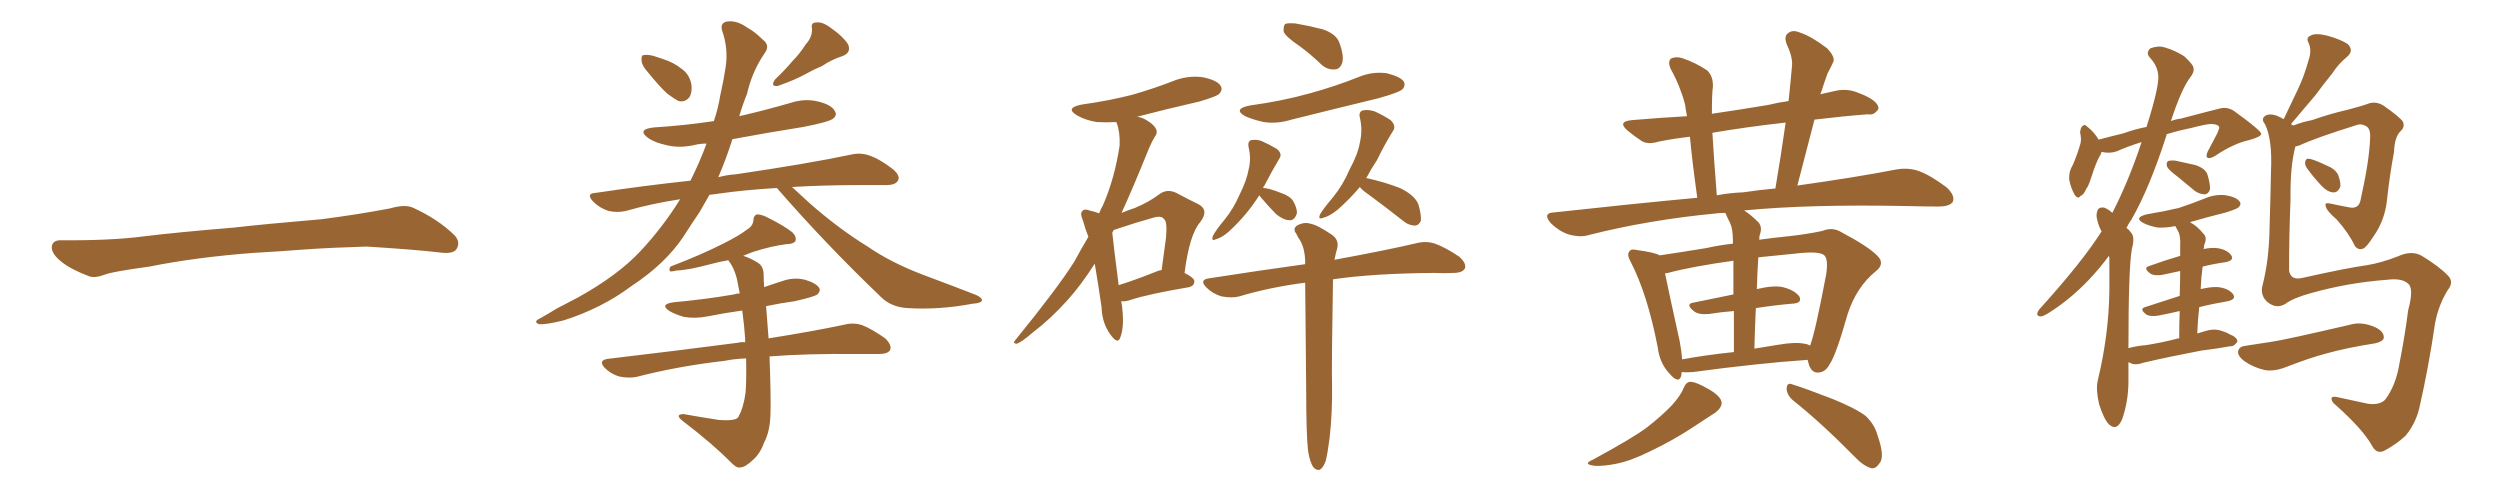<svg xmlns="http://www.w3.org/2000/svg" xmlns:xlink="http://www.w3.org/1999/xlink" width="750" height="150"><path fill="#996633" padding="10" d="M75.88 75.88L75.88 75.88L75.88 75.88Q58.59 77.20 44.82 79.98L44.82 79.98Q33.98 81.45 31.64 82.32L31.64 82.32Q28.56 83.50 26.81 82.91L26.81 82.91Q21.39 80.86 18.60 78.66L18.60 78.66Q15.38 76.17 15.53 73.97L15.53 73.97Q15.82 72.07 18.16 72.07L18.16 72.07Q33.11 72.22 43.21 70.90L43.21 70.90Q52.59 69.73 70.31 68.26L70.31 68.26Q79.10 67.24 96.39 65.77L96.39 65.77Q106.79 64.45 116.89 62.55L116.89 62.55Q121.44 61.23 123.78 62.26L123.78 62.26Q131.25 65.63 136.23 70.46L136.23 70.46Q138.28 72.51 136.96 74.71L136.96 74.71Q135.94 76.32 131.84 75.73L131.84 75.73Q124.22 74.85 110.01 73.97L110.01 73.97Q99.61 74.27 91.26 74.85L91.26 74.85Q83.79 75.44 75.88 75.88ZM194.38 21.68L194.38 21.68Q192.63 19.78 192.48 18.31L192.48 18.31Q192.33 16.70 192.92 16.55L192.92 16.55Q194.38 16.26 196.29 16.85L196.29 16.85Q197.61 17.29 198.93 17.72L198.93 17.72Q202.15 18.75 204.49 20.65L204.49 20.65Q206.84 22.27 207.42 25.34L207.42 25.34Q207.71 27.69 206.84 29.15L206.84 29.15Q205.52 30.76 203.61 30.32L203.61 30.32Q202.15 29.59 200.24 28.13L200.24 28.13Q198.05 26.22 194.38 21.68ZM241.70 13.33L241.70 13.33Q243.75 11.13 243.60 8.50L243.60 8.50Q243.16 6.74 244.92 6.74L244.92 6.74Q246.83 6.45 249.61 8.64L249.61 8.64Q252.98 10.99 254.44 13.33L254.44 13.33Q255.47 15.82 252.69 16.85L252.69 16.85Q249.46 17.87 246.68 19.78L246.68 19.78Q244.19 20.80 241.85 22.12L241.85 22.12Q238.77 23.88 233.35 25.78L233.35 25.78Q231.01 26.07 232.47 23.88L232.47 23.88Q235.55 20.95 237.89 18.16L237.89 18.16Q239.94 16.11 241.70 13.33ZM233.06 56.40L233.06 56.40Q223.39 56.98 216.21 58.01L216.21 58.01Q214.31 58.30 212.84 58.45L212.84 58.45Q211.38 60.94 209.91 63.57L209.91 63.57Q207.42 67.24 205.08 70.90L205.08 70.90Q199.66 79.10 189.40 85.84L189.40 85.84Q180.62 92.43 169.19 96.09L169.19 96.09Q163.92 97.41 161.72 97.27L161.72 97.27Q159.81 96.53 162.01 95.51L162.01 95.51Q164.65 94.04 166.99 92.58L166.99 92.58Q170.65 90.67 173.44 89.21L173.44 89.21Q185.30 82.62 192.04 75.44L192.04 75.44Q198.78 68.26 204.05 59.77L204.05 59.77Q195.41 61.08 187.79 63.28L187.79 63.28Q185.30 63.87 182.52 63.28L182.52 63.28Q179.88 62.40 177.98 60.50L177.98 60.50Q175.63 58.01 178.71 57.86L178.71 57.86Q193.51 55.66 207.13 54.20L207.13 54.20Q210.06 48.34 211.96 43.07L211.96 43.07Q210.06 43.07 208.30 43.51L208.30 43.51Q203.76 44.53 199.80 43.51L199.80 43.51Q196.44 42.77 194.53 41.46L194.53 41.46Q190.87 38.82 196.14 38.23L196.14 38.23Q205.37 37.65 214.16 36.33L214.16 36.33Q215.48 32.37 216.06 28.71L216.06 28.71Q217.09 24.17 217.68 20.21L217.68 20.21Q218.55 14.65 216.65 9.23L216.65 9.23Q215.92 6.88 218.12 6.45L218.12 6.45Q221.04 6.01 224.27 8.35L224.27 8.35Q226.46 9.52 228.81 11.87L228.81 11.87Q231.15 13.62 229.39 15.97L229.39 15.97Q225.59 21.53 224.12 28.13L224.12 28.13Q222.80 31.35 221.78 34.86L221.78 34.86Q229.39 33.11 237.01 30.91L237.01 30.91Q241.41 29.44 245.51 30.47L245.51 30.47Q249.61 31.49 250.49 33.40L250.49 33.40Q251.22 34.57 249.90 35.60L249.90 35.60Q248.58 36.62 240.97 38.09L240.97 38.09Q229.98 39.84 219.73 41.75L219.73 41.75Q217.82 47.75 215.48 53.17L215.48 53.17Q218.12 52.44 220.75 52.29L220.75 52.29Q242.58 49.07 255.03 46.44L255.03 46.44Q257.96 45.70 260.60 46.58L260.60 46.58Q263.82 47.61 267.77 50.68L267.77 50.68Q270.26 52.73 269.38 54.20L269.38 54.20Q268.65 55.52 265.87 55.52L265.87 55.52Q262.65 55.52 258.98 55.52L258.98 55.52Q246.97 55.52 237.60 56.10L237.60 56.10Q239.79 58.15 242.87 60.94L242.87 60.94Q251.51 68.55 260.30 73.97L260.30 73.97Q267.33 78.81 277.00 82.47L277.00 82.47Q285.64 85.69 292.82 88.48L292.82 88.48Q294.73 89.36 294.58 90.23L294.58 90.23Q294.14 90.97 291.80 91.11L291.80 91.11Q281.69 93.02 272.31 92.43L272.31 92.43Q267.19 92.14 264.11 88.92L264.11 88.92Q247.71 73.24 233.06 56.40ZM223.83 107.52L223.83 107.52L223.83 107.52Q220.17 107.67 217.38 108.25L217.38 108.25Q203.32 109.86 190.87 113.09L190.87 113.09Q188.53 113.53 185.74 112.94L185.74 112.94Q183.25 112.21 181.35 110.30L181.35 110.30Q179.44 108.11 182.23 107.67L182.23 107.67Q203.32 105.18 221.34 102.83L221.34 102.83Q222.51 102.54 223.54 102.69L223.54 102.69Q223.54 102.10 223.54 101.51L223.54 101.51Q223.24 97.12 222.66 93.16L222.66 93.16Q217.24 93.90 212.26 94.92L212.26 94.92Q208.45 95.65 205.22 95.07L205.22 95.07Q202.59 94.34 200.83 93.31L200.83 93.31Q197.75 91.26 202.15 90.67L202.15 90.67Q211.82 89.79 220.17 88.33L220.17 88.33Q220.90 88.04 221.92 88.04L221.92 88.04Q221.48 85.69 221.04 83.50L221.04 83.50Q220.17 80.27 218.70 78.37L218.70 78.37Q218.55 78.08 218.41 78.08L218.41 78.08Q215.92 78.52 213.72 79.10L213.72 79.10Q206.69 81.01 203.03 81.15L203.03 81.15Q201.71 81.45 201.12 81.45L201.12 81.45Q200.54 81.01 201.12 79.98L201.12 79.98Q210.64 76.32 216.94 73.10L216.94 73.10Q221.92 70.61 224.12 68.85L224.12 68.85Q225.88 67.82 226.03 66.06L226.03 66.06Q226.03 64.75 227.05 64.31L227.05 64.31Q228.52 64.31 230.42 65.33L230.42 65.33Q235.40 67.82 237.74 69.73L237.74 69.73Q239.06 71.04 238.62 72.36L238.62 72.36Q237.89 73.24 235.99 73.24L235.99 73.24Q231.30 73.83 225.88 75.59L225.88 75.59Q224.27 76.17 222.95 76.76L222.95 76.76Q225 77.34 227.34 78.81L227.34 78.81Q229.10 79.83 229.10 82.62L229.10 82.62Q229.10 84.23 229.25 86.13L229.25 86.13Q231.74 85.25 234.52 84.38L234.52 84.38Q238.04 83.06 241.55 83.94L241.55 83.94Q244.92 84.96 245.80 86.43L245.80 86.43Q246.24 87.30 245.21 88.33L245.21 88.33Q244.19 89.06 238.33 90.38L238.33 90.38Q233.94 90.97 229.83 91.85L229.83 91.85Q230.13 95.21 230.57 101.51L230.57 101.51Q244.34 99.32 253.27 97.41L253.27 97.41Q256.05 96.68 258.69 97.56L258.69 97.56Q261.62 98.73 265.58 101.51L265.58 101.51Q267.63 103.56 267.04 105.03L267.04 105.03Q266.31 106.20 263.67 106.20L263.67 106.20Q260.45 106.20 257.23 106.20L257.23 106.20Q241.99 106.05 230.86 106.93L230.86 106.93Q231.30 119.09 231.15 124.07L231.15 124.07Q231.01 129.49 229.25 132.71L229.25 132.71Q228.08 136.08 225.88 137.99L225.88 137.99Q223.54 140.19 222.22 140.19L222.22 140.19Q221.19 140.63 219.43 138.87L219.43 138.87Q214.16 133.45 204.79 126.27L204.79 126.27Q203.47 125.24 203.61 124.66L203.61 124.66Q204.05 124.22 205.08 124.22L205.08 124.22Q209.91 125.10 215.63 125.98L215.63 125.98Q219.29 126.27 220.75 125.68L220.75 125.68Q221.48 125.39 221.63 124.80L221.63 124.80Q223.10 122.17 223.68 117.63L223.68 117.63Q223.97 113.82 223.83 107.52ZM336.33 90.38L336.33 90.38Q336.33 90.67 336.47 90.82L336.47 90.82Q337.50 97.85 336.04 101.37L336.04 101.37Q335.30 103.42 333.11 100.34L333.11 100.34Q330.62 96.97 330.47 92.14L330.47 92.14Q329.44 84.96 328.42 79.10L328.42 79.10Q324.32 85.55 320.21 90.09L320.21 90.09Q315.23 95.65 309.81 99.76L309.81 99.76Q306.45 102.69 304.98 103.13L304.98 103.13Q303.66 102.98 304.54 102.10L304.54 102.10Q317.29 86.43 322.27 78.52L322.27 78.52Q324.32 74.71 326.51 71.04L326.51 71.04Q325.49 68.41 324.90 66.21L324.90 66.21Q323.88 63.87 324.76 63.28L324.76 63.28Q325.34 62.55 326.81 63.13L326.81 63.13Q328.71 63.57 329.74 64.01L329.74 64.01Q330.32 62.55 330.91 61.52L330.91 61.52Q334.42 53.47 335.89 43.65L335.89 43.65Q336.04 39.55 335.01 36.91L335.01 36.91Q334.86 36.62 334.86 36.62L334.86 36.62Q331.79 36.77 329.00 36.62L329.00 36.62Q325.63 36.04 323.29 34.72L323.29 34.72Q319.19 32.37 324.61 31.35L324.61 31.35Q332.96 30.18 339.70 28.42L339.70 28.42Q345.85 26.66 351.56 24.46L351.56 24.46Q356.10 22.56 360.64 23.14L360.64 23.14Q365.19 24.02 366.21 25.78L366.21 25.78Q366.94 26.95 365.63 28.27L365.63 28.27Q364.75 29.00 359.77 30.47L359.77 30.47Q350.10 32.67 341.16 35.01L341.16 35.01Q342.92 35.30 344.38 36.33L344.38 36.33Q346.29 37.50 346.88 38.82L346.88 38.82Q347.31 39.99 346.44 41.02L346.44 41.02Q345.70 42.19 344.68 44.53L344.68 44.53Q340.14 55.81 336.47 63.87L336.47 63.87Q338.53 62.99 340.43 62.40L340.43 62.40Q344.68 60.64 347.75 58.30L347.75 58.30Q350.10 56.54 352.88 57.86L352.88 57.86Q356.69 59.91 359.47 61.23L359.47 61.23Q362.84 62.99 360.06 66.65L360.06 66.65Q356.84 70.31 355.37 81.88L355.37 81.88Q358.30 83.35 358.30 84.38L358.30 84.38Q358.30 85.69 356.84 86.13L356.84 86.13Q344.68 88.18 339.26 89.94L339.26 89.94Q337.65 90.53 336.33 90.38ZM346.58 81.59L346.58 81.59Q347.46 81.15 348.49 81.01L348.49 81.01Q349.22 75.88 349.80 71.34L349.80 71.34Q350.24 66.36 349.22 65.77L349.22 65.77Q348.49 64.45 345.41 65.48L345.41 65.48Q341.16 66.65 335.89 68.41L335.89 68.41Q334.72 68.85 334.13 68.99L334.13 68.99Q333.84 69.43 333.69 69.87L333.69 69.87Q334.13 74.12 335.60 85.55L335.60 85.55Q340.72 83.94 346.58 81.59ZM389.79 13.77L389.79 13.77Q385.69 10.99 385.11 9.52L385.11 9.52Q384.96 7.76 385.55 7.18L385.55 7.18Q386.28 6.88 388.62 7.03L388.62 7.03Q392.87 7.76 396.83 8.79L396.83 8.79Q400.63 10.11 401.66 12.45L401.66 12.45Q403.27 16.55 402.69 18.75L402.69 18.75Q402.10 20.65 400.63 20.80L400.63 20.80Q398.29 21.09 396.39 19.34L396.39 19.34Q393.02 16.11 389.79 13.77ZM375 31.64L375 31.64Q384.67 30.32 393.02 27.98L393.02 27.98Q400.49 25.93 407.52 23.14L407.52 23.14Q411.62 21.39 416.02 21.97L416.02 21.97Q420.12 23.00 421.14 24.46L421.14 24.46Q421.73 25.78 420.70 26.81L420.70 26.81Q419.82 27.69 413.67 29.44L413.67 29.44Q400.34 32.67 387.45 35.89L387.45 35.89Q383.20 37.21 379.10 36.62L379.10 36.62Q375.88 35.89 373.54 34.86L373.54 34.86Q369.73 32.67 375 31.64ZM377.78 58.59L377.78 58.59Q374.12 64.45 368.70 69.43L368.70 69.43Q366.50 71.34 364.75 71.78L364.75 71.78Q363.28 72.51 363.87 70.75L363.87 70.75Q364.89 68.85 367.24 66.06L367.24 66.06Q370.02 62.70 371.92 58.30L371.92 58.30Q373.97 54.20 374.56 50.98L374.56 50.98Q375.44 47.61 374.56 44.09L374.56 44.09Q374.27 42.48 375.29 42.04L375.29 42.04Q377.05 41.75 378.52 42.33L378.52 42.33Q380.86 43.36 383.06 44.68L383.06 44.68Q384.81 46.14 383.79 47.61L383.79 47.61Q381.59 51.27 379.25 55.81L379.25 55.81Q378.96 55.96 378.96 56.40L378.96 56.40Q380.57 56.40 384.23 57.86L384.23 57.86Q386.87 58.74 387.89 60.21L387.89 60.21Q389.21 62.55 389.06 64.01L389.06 64.01Q388.33 66.21 386.87 66.06L386.87 66.06Q385.11 66.06 382.91 64.31L382.91 64.31Q380.57 61.96 378.37 59.33L378.37 59.33Q377.93 58.74 377.78 58.59ZM407.96 56.10L407.96 56.10Q405.03 59.62 401.37 62.84L401.37 62.84Q398.88 64.89 396.97 65.33L396.97 65.33Q395.21 66.06 396.09 64.16L396.09 64.16Q397.27 62.26 399.90 59.18L399.90 59.18Q402.98 55.37 404.88 50.83L404.88 50.83Q407.37 46.29 407.96 42.77L407.96 42.77Q408.84 38.96 407.96 35.30L407.96 35.30Q407.52 33.54 408.84 33.11L408.84 33.11Q410.45 32.81 412.35 33.40L412.35 33.40Q414.99 34.57 417.19 36.04L417.19 36.04Q418.95 37.79 417.92 39.26L417.92 39.26Q415.43 43.21 413.09 48.05L413.09 48.05Q411.33 50.68 409.86 53.47L409.86 53.47Q410.16 53.47 410.16 53.47L410.16 53.47Q415.43 54.64 419.97 56.40L419.97 56.40Q424.51 58.59 425.54 61.38L425.54 61.38Q426.42 64.45 426.27 66.21L426.27 66.21Q425.68 67.53 424.66 67.68L424.66 67.68Q422.90 67.68 421.44 66.65L421.44 66.65Q415.87 62.26 410.89 58.59L410.89 58.59Q408.54 56.98 407.96 56.10ZM392.43 135.35L392.43 135.35L392.43 135.35Q391.85 130.66 391.85 116.16L391.85 116.16Q391.70 97.71 391.55 84.81L391.55 84.81Q381.15 86.13 371.78 88.92L371.78 88.92Q369.58 89.50 366.50 88.92L366.50 88.92Q363.87 88.18 361.96 86.28L361.96 86.28Q359.62 83.94 362.70 83.50L362.70 83.50Q377.78 81.15 391.55 79.25L391.55 79.25Q391.55 78.52 391.55 78.08L391.55 78.08Q391.41 74.56 390.09 72.22L390.09 72.22Q389.36 71.19 388.92 70.17L388.92 70.17Q387.74 68.70 389.06 67.68L389.06 67.68Q391.26 66.50 393.02 67.09L393.02 67.09Q395.07 67.38 399.61 70.46L399.61 70.46Q401.66 71.92 401.22 74.27L401.22 74.27Q400.78 75.73 400.34 77.93L400.34 77.93Q415.58 75.15 424.95 72.95L424.95 72.95Q427.88 72.22 430.52 73.10L430.52 73.10Q433.74 74.27 437.84 77.05L437.84 77.05Q440.04 79.10 439.45 80.57L439.45 80.57Q438.72 81.88 435.94 81.88L435.94 81.88Q433.30 82.03 430.22 81.88L430.22 81.88Q411.91 82.03 399.90 83.79L399.90 83.79Q399.46 108.84 399.61 115.58L399.61 115.58Q399.76 123.49 398.88 131.40L398.88 131.40Q398.29 136.08 397.71 138.28L397.71 138.28Q396.97 140.33 395.95 140.92L395.95 140.92Q394.92 141.21 394.04 140.19L394.04 140.19Q393.02 138.87 392.43 135.35ZM504.49 111.62L504.49 111.62Q504.49 112.21 504.35 112.79L504.35 112.79Q503.61 115.28 500.83 112.06L500.83 112.06Q497.90 108.98 497.31 104.15L497.31 104.15Q494.24 88.33 489.26 78.66L489.26 78.66Q487.94 76.32 488.82 75.44L488.82 75.44Q489.26 74.56 491.02 75L491.02 75Q496.44 75.73 497.90 76.61L497.90 76.61Q503.91 75.73 511.96 74.41L511.96 74.41Q515.77 73.54 519.87 73.10L519.87 73.10Q519.87 72.22 519.87 72.07L519.87 72.07Q519.87 68.70 518.99 66.80L518.99 66.80Q518.26 65.48 517.68 64.01L517.68 64.01Q517.53 63.87 517.53 63.87L517.53 63.87Q516.06 63.87 515.04 64.01L515.04 64.01Q494.82 65.92 476.81 70.46L476.81 70.46Q474.17 71.34 470.51 70.31L470.51 70.31Q467.58 69.29 465.23 66.94L465.23 66.94Q462.60 63.87 466.26 63.72L466.26 63.72Q488.82 61.23 509.18 59.33L509.18 59.33Q507.57 47.75 506.98 41.02L506.98 41.02Q502.00 41.60 497.61 42.48L497.61 42.48Q494.24 43.51 492.33 42.19L492.33 42.19Q490.14 40.72 488.38 39.26L488.38 39.26Q485.01 36.47 489.55 36.04L489.55 36.04Q498.05 35.30 506.10 34.86L506.10 34.86Q505.66 32.67 505.52 31.35L505.52 31.35Q504.05 25.78 501.27 20.80L501.27 20.80Q500.24 18.60 501.27 17.58L501.27 17.58Q502.73 16.85 504.64 17.43L504.64 17.43Q508.59 18.75 512.11 21.09L512.11 21.09Q514.01 22.85 513.87 26.07L513.87 26.07Q513.57 27.83 513.57 34.13L513.57 34.13Q521.63 32.96 530.42 31.49L530.42 31.49Q533.35 30.76 536.57 30.32L536.57 30.32Q537.16 24.76 537.60 19.78L537.60 19.78Q537.89 17.29 535.99 13.18L535.99 13.18Q535.11 10.84 536.43 9.96L536.43 9.96Q537.74 8.79 540.09 9.81L540.09 9.81Q543.60 10.99 548.14 14.50L548.14 14.50Q550.78 17.29 549.90 18.75L549.90 18.75Q549.32 20.07 548.29 21.97L548.29 21.97Q547.41 24.32 546.39 27.54L546.39 27.54Q546.24 27.83 546.09 28.27L546.09 28.27Q548.58 27.69 551.37 27.10L551.37 27.10Q554.44 26.66 557.08 27.69L557.08 27.69Q559.42 28.56 560.45 29.15L560.45 29.15Q563.67 30.91 563.53 32.67L563.53 32.67Q562.21 34.72 560.45 34.28L560.45 34.28Q552.83 34.86 544.34 35.89L544.34 35.89Q541.85 45.41 539.21 55.66L539.21 55.66Q556.93 53.17 568.95 50.83L568.95 50.83Q572.46 50.24 575.54 51.27L575.54 51.27Q579.20 52.59 584.03 56.25L584.03 56.25Q586.67 58.74 585.79 60.64L585.79 60.64Q584.77 61.96 581.54 61.96L581.54 61.96Q577.29 61.96 572.31 61.82L572.31 61.82Q542.72 61.23 523.24 63.13L523.24 63.13Q525.29 64.45 527.49 66.65L527.49 66.65Q528.81 68.12 527.93 70.46L527.93 70.46Q527.78 71.04 527.78 71.92L527.78 71.92Q531.88 71.34 536.28 70.90L536.28 70.90Q541.85 70.31 546.68 69.29L546.68 69.29Q549.76 67.97 552.54 69.73L552.54 69.73Q560.30 73.83 563.09 76.61L563.09 76.61Q565.72 79.10 562.65 81.45L562.65 81.45Q556.93 86.13 554.30 94.19L554.30 94.19Q550.78 106.64 548.88 109.28L548.88 109.28Q547.71 111.62 545.51 111.77L545.51 111.77Q543.60 111.91 542.72 109.57L542.72 109.57Q542.43 108.54 542.29 107.96L542.29 107.96Q527.34 108.98 507.86 111.62L507.86 111.62Q505.96 111.77 504.49 111.62ZM541.41 103.13L541.41 103.13Q542.43 103.27 543.02 103.71L543.02 103.71Q544.63 99.46 547.85 82.32L547.85 82.32Q548.58 77.49 547.12 76.46L547.12 76.46Q545.51 75.44 540.53 75.88L540.53 75.88Q533.35 76.61 527.49 77.20L527.49 77.20Q527.20 81.74 527.05 86.72L527.05 86.72Q532.03 85.55 534.81 86.13L534.81 86.13Q538.33 87.01 539.79 88.92L539.79 88.92Q540.82 90.97 537.60 91.11L537.60 91.11Q532.47 91.55 526.76 92.43L526.76 92.43Q526.46 98.29 526.32 104.59L526.32 104.59Q529.83 104.00 533.50 103.42L533.50 103.42Q538.62 102.54 541.41 103.13ZM504.64 107.81L504.64 107.81Q511.82 106.49 520.17 105.62L520.17 105.62Q520.17 98.58 520.17 93.31L520.17 93.31Q516.36 93.60 512.70 94.19L512.70 94.19Q509.77 94.48 508.30 93.46L508.30 93.46Q505.52 91.26 507.86 90.82L507.86 90.82Q513.43 89.65 520.02 88.33L520.02 88.33Q520.02 81.88 520.02 78.22L520.02 78.22Q507.42 79.98 500.39 81.88L500.39 81.88Q500.10 81.88 499.51 82.03L499.51 82.03Q500.68 87.74 503.91 102.39L503.91 102.39Q504.49 105.47 504.64 107.81ZM522.80 57.71L522.80 57.71Q527.78 56.98 532.62 56.54L532.62 56.54Q534.38 46.14 535.69 36.77L535.69 36.77Q523.83 38.09 513.72 39.84L513.72 39.84Q514.16 47.46 515.04 58.59L515.04 58.59Q518.85 57.86 522.80 57.71ZM505.08 116.46L505.08 116.46Q505.81 114.55 507.13 114.55L507.13 114.55Q508.89 114.55 512.84 116.89L512.84 116.89Q516.36 118.95 516.50 120.85L516.50 120.85Q516.50 122.31 514.60 123.78L514.60 123.78Q512.40 125.24 507.42 128.47L507.42 128.47Q501.86 132.13 495.12 135.35L495.12 135.35Q489.26 138.28 484.72 139.16L484.72 139.16Q480.91 139.89 478.56 139.75L478.56 139.75Q474.46 139.31 477.98 137.84L477.98 137.84Q489.84 131.40 493.95 128.32L493.95 128.32Q498.49 124.80 501.56 121.58L501.56 121.58Q504.20 118.65 505.08 116.46ZM537.74 119.97L537.74 119.97L537.74 119.97Q535.99 118.36 535.99 116.46L535.99 116.46Q536.13 114.70 537.60 115.28L537.60 115.28Q541.85 116.60 549.76 119.68L549.76 119.68Q556.64 122.46 559.72 124.80L559.72 124.80Q562.35 127.29 563.23 130.52L563.23 130.52Q565.58 137.11 563.82 139.01L563.82 139.01Q562.79 140.63 561.47 140.48L561.47 140.48Q559.13 139.89 556.49 137.11L556.49 137.11Q546.24 126.71 537.74 119.97ZM653.32 53.03L653.32 53.03Q650.54 50.98 650.10 49.95L650.10 49.95Q649.80 48.78 650.39 48.34L650.39 48.34Q651.12 48.05 652.59 48.19L652.59 48.19Q655.81 48.93 658.59 49.51L658.59 49.51Q661.67 50.54 662.26 52.44L662.26 52.44Q663.13 55.37 662.99 56.84L662.99 56.84Q662.55 58.15 661.52 58.30L661.52 58.30Q659.91 58.30 658.45 57.28L658.45 57.28Q655.66 54.93 653.32 53.03ZM653.76 101.51L653.76 101.51Q653.76 96.83 653.91 93.31L653.91 93.31Q650.83 94.04 647.75 94.63L647.75 94.63Q645.41 95.07 644.09 94.48L644.09 94.48Q641.60 92.72 643.51 92.14L643.51 92.14Q648.49 90.53 653.91 88.77L653.91 88.77Q654.05 84.38 654.05 81.30L654.05 81.30Q651.27 81.88 648.63 82.47L648.63 82.47Q646.29 82.76 645.26 82.18L645.26 82.18Q642.77 80.42 644.68 79.83L644.68 79.83Q649.07 78.22 654.05 76.76L654.05 76.76Q654.05 74.41 654.05 73.83L654.05 73.83Q654.20 71.19 653.61 69.73L653.61 69.73Q653.03 68.70 652.59 67.82L652.59 67.82Q649.66 68.41 647.31 68.26L647.31 68.26Q644.82 67.82 643.07 66.94L643.07 66.94Q639.99 65.33 643.95 64.31L643.95 64.31Q649.22 63.43 653.61 62.40L653.61 62.40Q657.57 61.08 661.23 59.62L661.23 59.62Q664.60 58.15 667.82 58.59L667.82 58.59Q671.04 59.18 671.92 60.50L671.92 60.50Q672.51 61.38 671.48 62.26L671.48 62.26Q671.04 62.70 667.82 63.72L667.82 63.72Q661.96 65.19 656.98 66.65L656.98 66.65Q659.18 67.82 661.08 70.17L661.08 70.17Q662.26 71.34 661.23 73.54L661.23 73.54Q661.23 74.12 661.08 74.71L661.08 74.71Q663.13 74.27 664.89 74.41L664.89 74.41Q667.82 74.71 669.29 76.46L669.29 76.46Q670.46 78.08 667.68 78.66L667.68 78.66Q664.31 79.10 660.79 79.98L660.79 79.98Q660.35 83.06 660.21 86.72L660.21 86.72Q663.43 85.99 665.33 86.13L665.33 86.13Q668.41 86.43 669.87 88.18L669.87 88.18Q671.04 89.79 668.26 90.38L668.26 90.38Q663.87 91.11 659.77 92.14L659.77 92.14Q659.33 95.95 659.18 100.05L659.18 100.05Q660.64 99.61 662.11 99.17L662.11 99.17Q664.31 98.58 666.21 99.17L666.21 99.17Q668.12 99.76 668.70 100.20L668.70 100.20Q671.34 101.22 671.19 102.54L671.19 102.54Q670.17 104.00 669.14 103.86L669.14 103.86Q665.19 104.59 660.35 105.18L660.35 105.18Q650.39 107.08 642.92 108.84L642.92 108.84Q640.43 109.72 638.96 108.84L638.96 108.84Q638.67 108.69 638.53 108.69L638.53 108.69Q638.53 111.33 638.53 114.40L638.53 114.40Q638.53 120.41 636.62 125.83L636.62 125.83Q635.01 129.49 632.67 127.29L632.67 127.29Q631.20 125.83 629.74 121.29L629.74 121.29Q628.71 116.89 629.30 114.26L629.30 114.26Q632.67 100.34 632.81 87.01L632.81 87.01Q632.81 82.32 632.81 77.34L632.81 77.34Q632.67 76.90 632.67 76.76L632.67 76.76Q629.74 80.71 626.66 83.94L626.66 83.94Q620.95 89.94 614.36 94.04L614.36 94.04Q612.60 95.07 612.01 94.92L612.01 94.92Q610.40 94.63 611.87 92.72L611.87 92.72Q624.61 78.66 630.47 69.43L630.47 69.43Q629.59 67.82 629.15 65.92L629.15 65.92Q628.71 64.45 629.30 62.99L629.30 62.99Q629.74 62.11 631.20 62.26L631.20 62.26Q632.67 62.84 633.69 63.87L633.69 63.87Q638.53 54.49 642.48 42.63L642.48 42.63Q638.23 43.95 635.01 45.41L635.01 45.41Q632.81 46.14 630.47 45.56L630.47 45.56Q630.32 46.29 629.88 46.88L629.88 46.88Q628.86 48.63 627.39 53.17L627.39 53.17Q626.51 55.96 625.93 56.54L625.93 56.54Q625.05 58.59 624.17 58.74L624.17 58.74Q623.44 59.91 622.41 58.45L622.41 58.45Q621.24 56.40 620.80 54.05L620.80 54.05Q620.51 51.71 621.83 49.51L621.83 49.51Q623.29 46.14 624.17 42.92L624.17 42.92Q624.46 41.60 624.02 39.70L624.02 39.70Q624.17 38.23 624.76 37.79L624.76 37.79Q625.49 37.21 625.93 37.79L625.93 37.79Q627.25 38.82 628.13 39.84L628.13 39.84Q629.00 40.87 629.59 41.89L629.59 41.89Q633.40 40.87 637.06 39.99L637.06 39.99Q640.72 38.67 643.95 38.09L643.95 38.09Q647.90 25.63 647.46 22.41L647.46 22.41Q647.17 19.63 644.97 17.29L644.97 17.29Q643.65 15.82 645.12 14.50L645.12 14.50Q647.46 13.62 649.37 14.21L649.37 14.21Q652.44 15.09 655.22 16.85L655.22 16.85Q657.28 18.75 657.86 19.78L657.86 19.78Q658.59 21.24 657.13 23.14L657.13 23.14Q654.49 26.51 651.27 36.33L651.27 36.33Q652.73 35.74 654.20 35.60L654.20 35.60Q660.79 33.84 666.06 32.52L666.06 32.52Q668.55 31.93 670.75 33.69L670.75 33.69Q678.22 39.11 678.37 40.14L678.37 40.14Q678.37 41.02 674.71 42.04L674.71 42.04Q670.02 43.07 664.60 46.73L664.60 46.73Q662.84 47.75 662.26 47.31L662.26 47.31Q661.67 47.02 662.26 45.56L662.26 45.56Q663.72 42.77 665.19 39.99L665.19 39.99Q665.77 38.67 665.77 38.23L665.77 38.23Q665.63 37.35 663.72 37.21L663.72 37.21Q662.40 37.06 657.42 38.38L657.42 38.38Q653.17 39.26 649.95 40.28L649.95 40.28Q649.95 40.43 649.95 40.58L649.95 40.58Q644.82 56.54 639.40 65.92L639.40 65.92Q638.53 67.09 637.94 68.41L637.94 68.41Q638.67 68.85 639.26 69.73L639.26 69.73Q640.58 71.04 639.55 74.71L639.55 74.71Q638.53 80.71 638.53 104.44L638.53 104.44Q641.31 103.71 643.65 103.56L643.65 103.56Q648.49 102.83 653.47 101.51L653.47 101.51Q653.61 101.51 653.76 101.51ZM692.14 50.54L692.14 50.54Q691.41 49.51 691.55 48.63L691.55 48.63Q691.70 47.46 692.72 47.61L692.72 47.61Q694.34 47.90 698.00 49.66L698.00 49.66Q700.34 50.54 701.37 52.29L701.37 52.29Q702.25 54.49 702.10 55.96L702.10 55.96Q701.37 57.86 699.90 57.71L699.90 57.71Q698.14 57.57 696.39 55.66L696.39 55.66Q694.04 53.17 692.14 50.54ZM685.69 91.11L685.69 91.11Q682.91 92.87 680.13 90.53L680.13 90.53Q677.93 88.48 678.81 85.40L678.81 85.40Q680.71 77.93 680.86 68.55L680.86 68.55Q681.15 59.03 681.30 51.42L681.30 51.42Q681.74 41.89 679.54 37.35L679.54 37.35Q678.37 35.89 679.25 35.01L679.25 35.01Q680.42 33.84 683.06 34.72L683.06 34.72Q684.08 35.16 685.11 35.74L685.11 35.74Q687.45 30.91 689.36 26.81L689.36 26.81Q691.26 22.85 692.58 18.02L692.58 18.02Q693.60 15.09 692.58 12.89L692.58 12.89Q691.70 11.28 693.16 10.69L693.16 10.69Q694.63 9.81 698.14 10.69L698.14 10.69Q701.95 11.72 704.30 13.18L704.30 13.18Q706.35 15.23 704.00 17.14L704.00 17.14Q701.37 19.34 699.61 22.12L699.61 22.12Q696.97 25.34 694.63 28.56L694.63 28.56Q691.85 31.79 687.30 37.21L687.30 37.21Q687.60 37.50 688.04 37.65L688.04 37.65Q690.53 36.62 693.60 36.04L693.60 36.04Q698.44 34.28 704.74 32.81L704.74 32.81Q709.13 31.64 710.60 31.05L710.60 31.05Q712.79 30.32 714.99 31.64L714.99 31.64Q719.82 35.01 720.85 36.47L720.85 36.47Q721.58 38.09 720.12 39.40L720.12 39.40Q718.36 41.16 718.21 45.56L718.21 45.56Q716.89 52.59 716.02 60.64L716.02 60.64Q715.28 66.36 712.06 70.90L712.06 70.90Q710.01 74.12 708.98 74.56L708.98 74.56Q707.52 75.15 706.49 73.83L706.49 73.83Q704.59 69.87 701.07 65.92L701.07 65.92Q697.85 63.13 697.71 61.82L697.71 61.82Q697.27 60.64 699.17 61.08L699.17 61.08Q701.81 61.67 705.03 62.26L705.03 62.26Q707.81 62.70 708.25 59.62L708.25 59.62Q710.89 47.75 711.04 41.16L711.04 41.16Q711.18 38.23 709.42 37.65L709.42 37.65Q708.54 37.21 707.52 37.35L707.52 37.35Q694.78 41.31 689.79 43.65L689.79 43.65Q689.21 43.80 688.62 43.95L688.62 43.95Q687.01 49.95 687.16 59.77L687.16 59.77Q686.72 70.61 686.72 81.15L686.72 81.15Q687.16 84.23 690.82 83.35L690.82 83.35Q703.86 80.42 710.16 79.54L710.16 79.54Q714.55 78.81 719.38 76.90L719.38 76.90Q723.49 75 726.56 76.76L726.56 76.76Q731.84 79.98 734.47 82.76L734.47 82.76Q736.23 84.67 734.33 87.01L734.33 87.01Q731.54 91.55 730.52 96.97L730.52 96.97Q728.61 110.01 725.98 121.58L725.98 121.58Q724.95 126.71 721.73 130.66L721.73 130.66Q719.09 133.15 715.58 135.06L715.58 135.06Q713.09 136.52 711.62 133.74L711.62 133.74Q708.84 128.76 700.78 121.58L700.78 121.58Q699.46 120.56 699.46 119.68L699.46 119.68Q699.32 118.65 701.66 119.24L701.66 119.24Q705.91 120.12 710.45 121.14L710.45 121.14Q714.26 121.58 715.72 119.68L715.72 119.68Q718.80 115.43 719.82 109.13L719.82 109.13Q721.44 100.93 722.46 93.02L722.46 93.02Q724.22 86.57 722.46 85.11L722.46 85.11Q720.56 83.35 716.02 83.94L716.02 83.94Q704.44 84.81 693.46 87.89L693.46 87.89Q688.04 89.36 685.69 91.11ZM673.83 103.71L673.83 103.71L673.83 103.71Q677.34 103.13 681.45 102.54L681.45 102.54Q685.55 101.95 705.03 97.41L705.03 97.41Q708.40 96.39 712.50 98.14L712.50 98.14Q715.28 99.46 715.14 101.37L715.14 101.37Q714.99 102.39 712.65 102.98L712.65 102.98Q704.15 104.30 697.85 106.05L697.85 106.05Q692.87 107.37 685.69 110.16L685.69 110.16Q682.32 111.47 679.54 111.04L679.54 111.04Q676.17 110.30 673.39 108.40L673.39 108.40Q671.04 106.64 671.48 105.18L671.48 105.18Q671.92 103.86 673.83 103.71Z"/></svg>